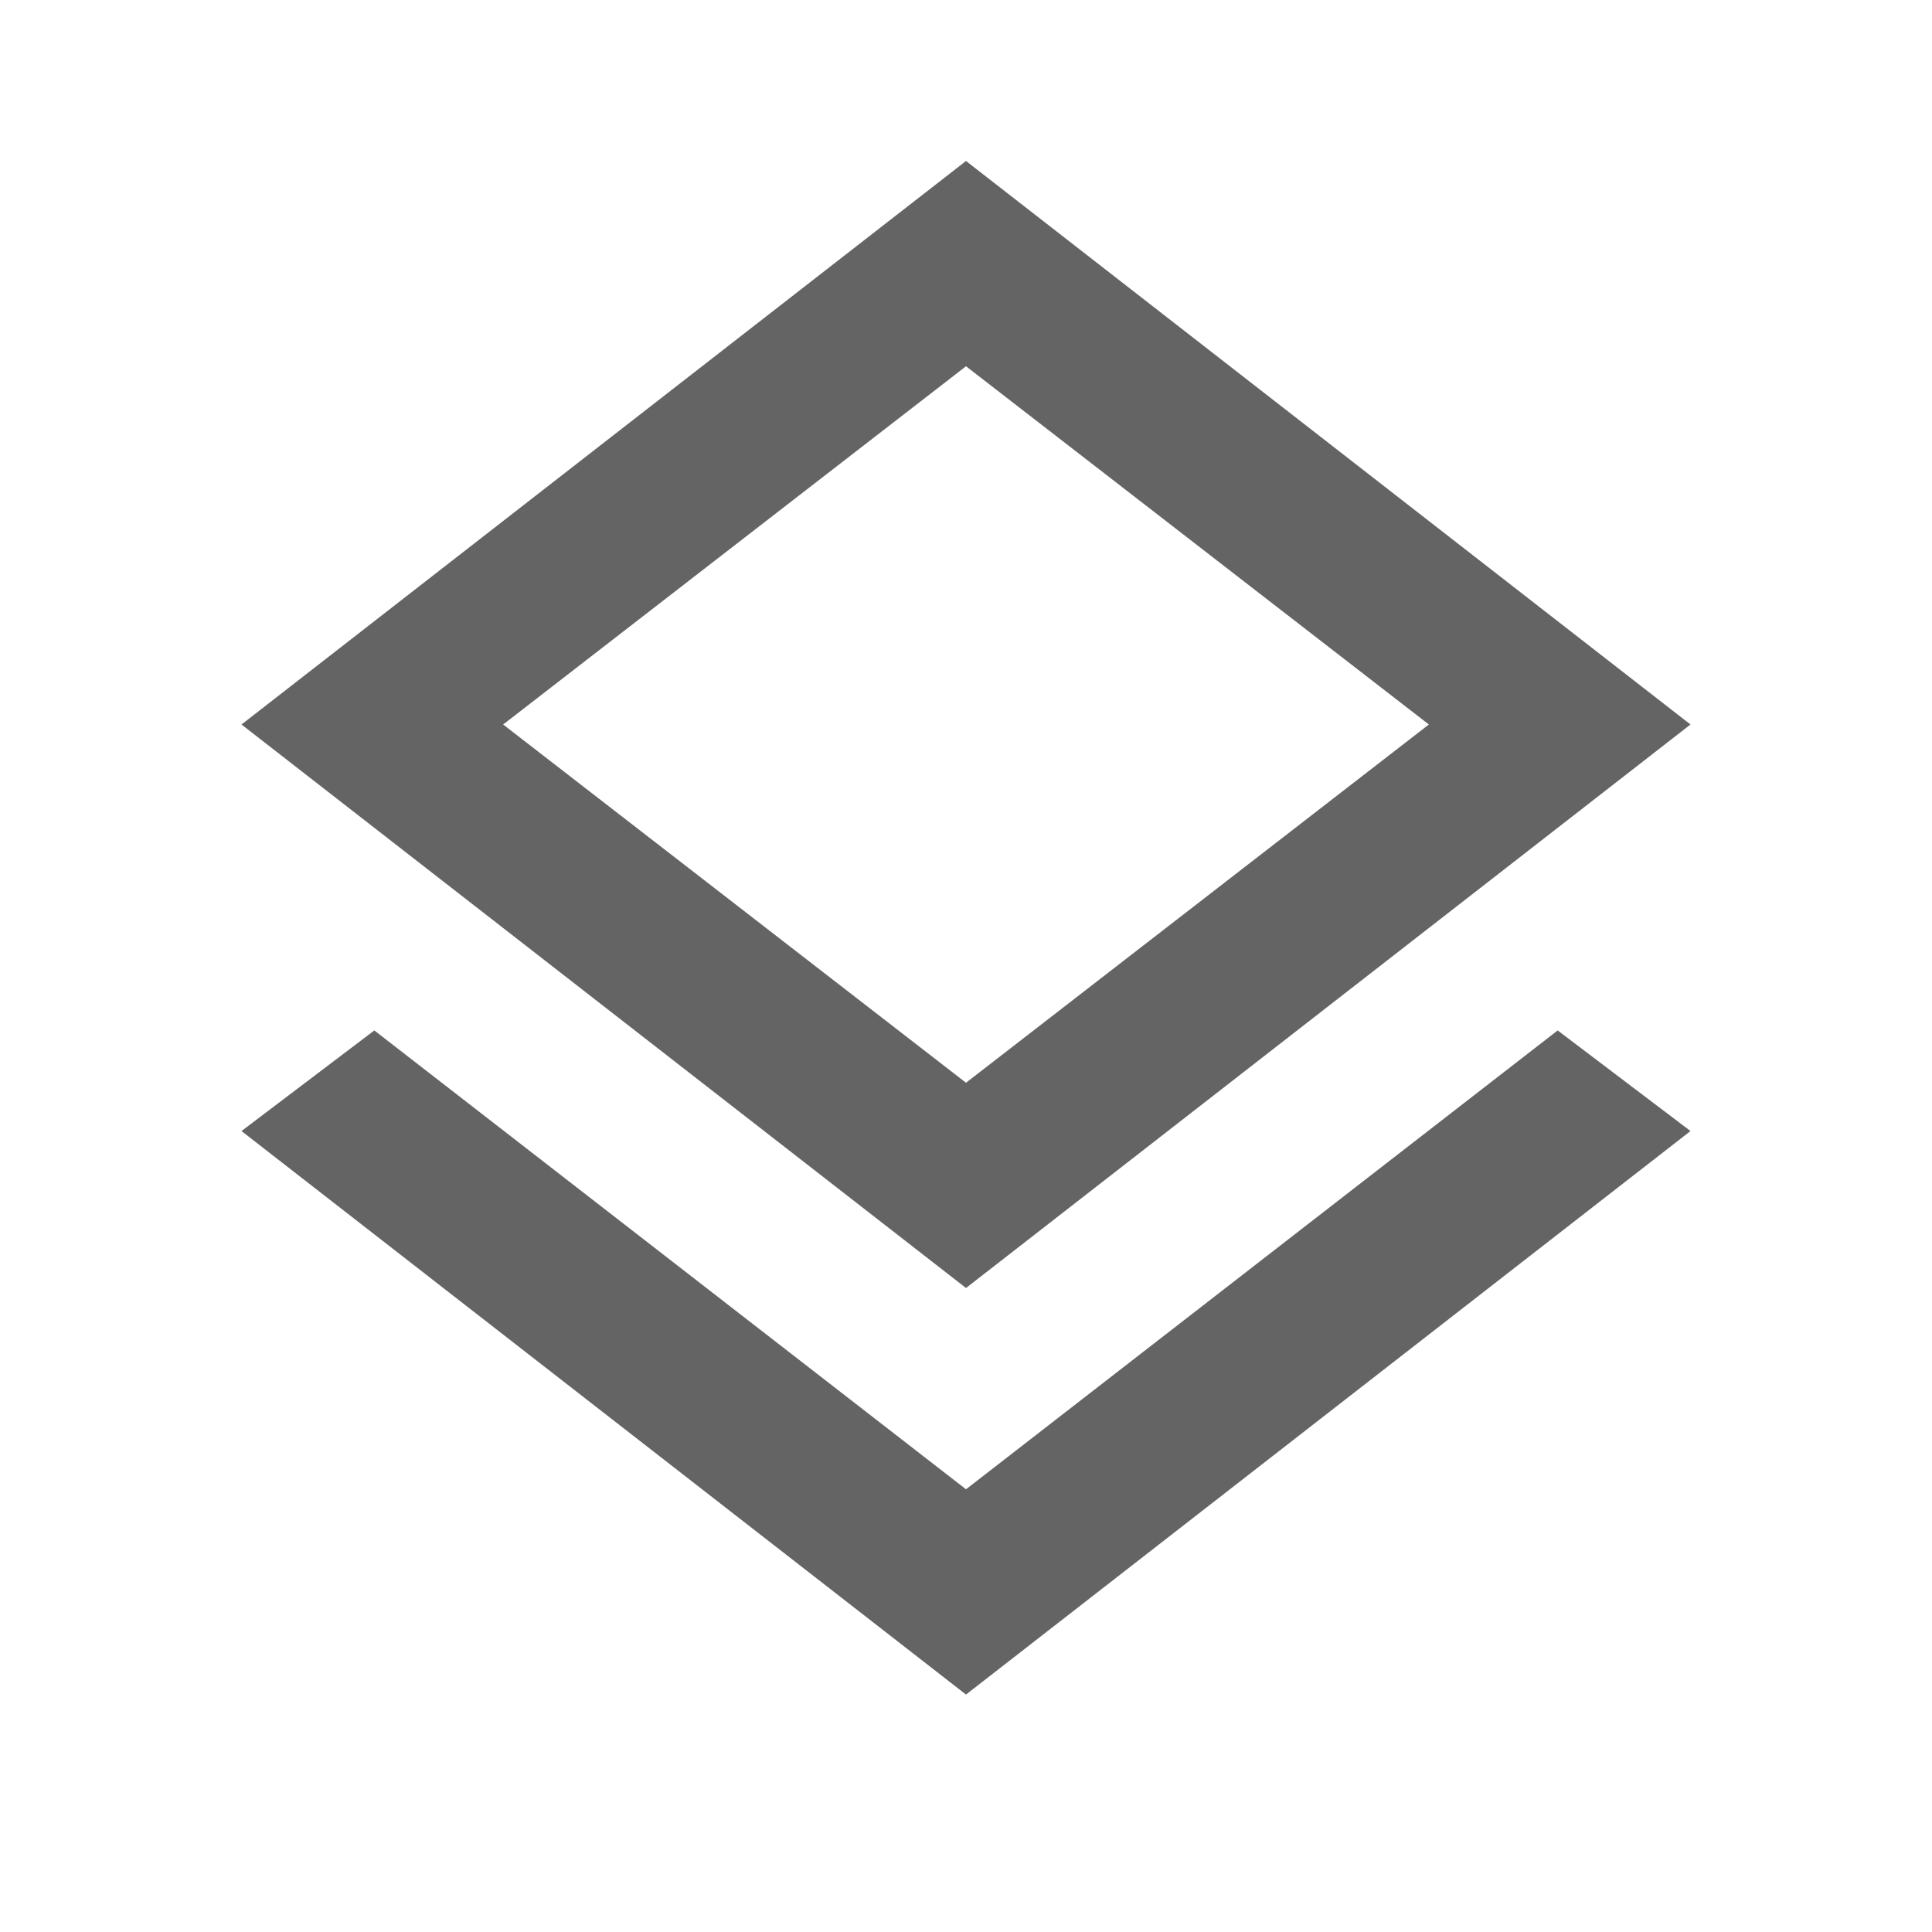 <svg width="40" height="40" viewBox="0 0 40 40" fill="none" xmlns="http://www.w3.org/2000/svg">
<mask id="mask0_11860_3549" style="mask-type:alpha" maskUnits="userSpaceOnUse" x="0" y="0" width="40" height="40">
<rect width="40" height="40" fill="#D9D9D9"/>
</mask>
<g mask="url(#mask0_11860_3549)">
<path d="M20 35.084L5 23.417L7.75 21.334L20 30.834L32.25 21.334L35 23.417L20 35.084ZM20 26.667L5 15L20 3.333L35 15L20 26.667ZM20 22.417L29.583 15L20 7.583L10.417 15L20 22.417Z" fill="#646464"/>
</g>
</svg>
